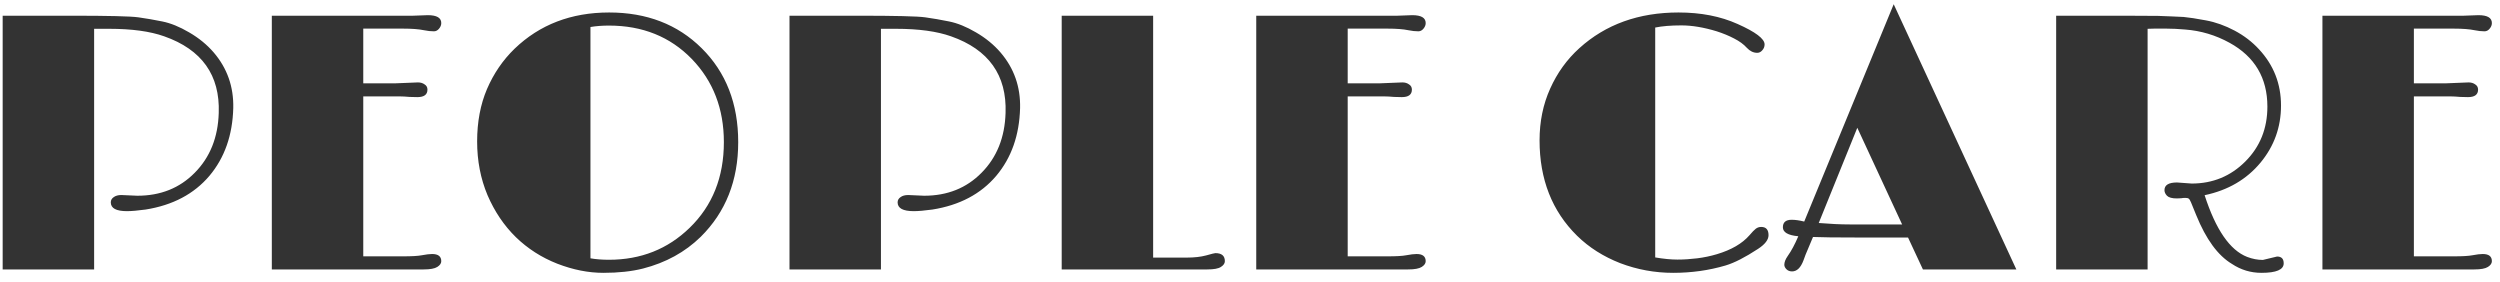 <svg xmlns="http://www.w3.org/2000/svg" width="177" height="20" viewBox="0 0 177 20" fill="none"><path d="M8.593 13.808L9.723 13.858C11.365 13.858 12.719 13.317 13.786 12.233C14.869 11.142 15.436 9.728 15.487 7.993C15.58 5.319 14.293 3.512 11.627 2.572C10.629 2.217 9.33 2.039 7.73 2.039H6.664V19.076H0.189V1.112H5.051C7.675 1.112 9.258 1.15 9.799 1.227C10.341 1.303 10.904 1.4 11.488 1.519C12.08 1.637 12.715 1.895 13.392 2.293C14.078 2.691 14.658 3.165 15.131 3.715C16.088 4.832 16.549 6.144 16.515 7.65C16.464 9.572 15.902 11.171 14.827 12.449C13.735 13.736 12.228 14.531 10.307 14.836C9.749 14.912 9.308 14.95 8.987 14.95C8.225 14.95 7.844 14.743 7.844 14.328C7.844 14.176 7.912 14.053 8.047 13.96C8.183 13.858 8.365 13.808 8.593 13.808ZM30.594 17.984C31.026 17.984 31.242 18.154 31.242 18.492C31.242 18.645 31.149 18.78 30.962 18.898C30.776 19.017 30.455 19.076 29.998 19.076H19.245V1.112C22.579 1.112 25.914 1.112 29.249 1.112L30.29 1.074C30.924 1.074 31.242 1.26 31.242 1.633C31.242 1.777 31.187 1.912 31.077 2.039C30.975 2.158 30.857 2.217 30.721 2.217C30.501 2.217 30.268 2.191 30.023 2.141C29.659 2.064 29.16 2.026 28.525 2.026H25.719V5.898H28.03C28.03 5.898 28.55 5.877 29.591 5.835C29.778 5.835 29.934 5.882 30.061 5.975C30.197 6.059 30.264 6.182 30.264 6.343C30.264 6.698 30.027 6.876 29.553 6.876L29.007 6.863C28.728 6.838 28.495 6.825 28.309 6.825H25.719V18.149H28.525C29.151 18.149 29.596 18.124 29.858 18.073C30.171 18.014 30.417 17.984 30.594 17.984ZM36.523 16.791C35.685 15.97 35.017 14.98 34.517 13.82C34.026 12.652 33.781 11.383 33.781 10.012C33.781 8.632 34.014 7.396 34.479 6.305C34.953 5.204 35.605 4.252 36.434 3.448C38.212 1.739 40.442 0.884 43.125 0.884C45.791 0.884 47.974 1.726 49.675 3.41C51.402 5.12 52.265 7.337 52.265 10.062C52.265 12.779 51.381 15.014 49.612 16.766C48.503 17.849 47.141 18.598 45.524 19.013C44.72 19.216 43.785 19.317 42.718 19.317C41.66 19.317 40.573 19.102 39.456 18.67C38.338 18.23 37.361 17.604 36.523 16.791ZM43.112 1.811C42.646 1.811 42.211 1.844 41.804 1.912V18.289C42.194 18.357 42.63 18.391 43.112 18.391C45.372 18.391 47.276 17.637 48.825 16.131C50.441 14.565 51.25 12.542 51.25 10.062C51.25 7.701 50.492 5.738 48.977 4.172C47.445 2.598 45.49 1.811 43.112 1.811ZM64.3 13.808L65.43 13.858C67.072 13.858 68.426 13.317 69.493 12.233C70.576 11.142 71.143 9.728 71.194 7.993C71.287 5.319 70.001 3.512 67.335 2.572C66.336 2.217 65.037 2.039 63.437 2.039H62.371V19.076H55.896V1.112H60.758C63.382 1.112 64.965 1.15 65.506 1.227C66.048 1.303 66.611 1.4 67.195 1.519C67.787 1.637 68.422 1.895 69.099 2.293C69.785 2.691 70.365 3.165 70.838 3.715C71.795 4.832 72.256 6.144 72.222 7.65C72.171 9.572 71.609 11.171 70.534 12.449C69.442 13.736 67.935 14.531 66.014 14.836C65.456 14.912 65.016 14.95 64.694 14.95C63.932 14.95 63.551 14.743 63.551 14.328C63.551 14.176 63.619 14.053 63.755 13.96C63.89 13.858 64.072 13.808 64.3 13.808ZM86.047 17.921C86.496 17.921 86.72 18.111 86.72 18.492C86.72 18.645 86.627 18.78 86.441 18.898C86.263 19.017 85.942 19.076 85.476 19.076H75.168V1.112H81.642V18.238H84.016C84.549 18.238 85.006 18.188 85.387 18.086C85.777 17.976 85.997 17.921 86.047 17.921ZM100.292 17.984C100.723 17.984 100.939 18.154 100.939 18.492C100.939 18.645 100.846 18.78 100.66 18.898C100.474 19.017 100.152 19.076 99.695 19.076H88.942V1.112C92.277 1.112 95.611 1.112 98.946 1.112L99.987 1.074C100.622 1.074 100.939 1.26 100.939 1.633C100.939 1.777 100.884 1.912 100.774 2.039C100.672 2.158 100.554 2.217 100.419 2.217C100.198 2.217 99.966 2.191 99.72 2.141C99.356 2.064 98.857 2.026 98.222 2.026H95.417V5.898H97.727C97.727 5.898 98.248 5.877 99.289 5.835C99.475 5.835 99.631 5.882 99.758 5.975C99.894 6.059 99.962 6.182 99.962 6.343C99.962 6.698 99.725 6.876 99.251 6.876L98.705 6.863C98.425 6.838 98.193 6.825 98.006 6.825H95.417V18.149H98.222C98.849 18.149 99.293 18.124 99.555 18.073C99.868 18.014 100.114 17.984 100.292 17.984ZM124.692 16.067C125.039 16.067 125.212 16.262 125.212 16.651C125.212 16.973 124.967 17.295 124.476 17.616C123.562 18.217 122.792 18.611 122.166 18.797C120.989 19.144 119.753 19.317 118.459 19.317C117.164 19.317 115.915 19.089 114.713 18.632C113.52 18.166 112.5 17.519 111.654 16.689C109.885 14.946 109.001 12.695 109.001 9.936C109.001 8.607 109.25 7.388 109.75 6.279C110.249 5.162 110.939 4.206 111.819 3.41C113.681 1.726 116.021 0.884 118.839 0.884C120.422 0.884 121.814 1.155 123.016 1.696C124.294 2.263 124.933 2.746 124.933 3.144C124.933 3.304 124.878 3.444 124.768 3.562C124.667 3.681 124.548 3.74 124.413 3.74C124.142 3.74 123.896 3.622 123.676 3.385C123.456 3.139 123.156 2.919 122.775 2.725C122.403 2.53 121.992 2.361 121.544 2.217C120.629 1.938 119.796 1.798 119.043 1.798C118.298 1.798 117.68 1.849 117.189 1.95V18.226C117.781 18.327 118.306 18.378 118.763 18.378C119.22 18.378 119.686 18.348 120.16 18.289C120.634 18.23 121.099 18.133 121.556 17.997C122.58 17.692 123.35 17.244 123.867 16.651C124.053 16.431 124.201 16.279 124.311 16.194C124.421 16.11 124.548 16.067 124.692 16.067ZM131.535 16.816C129.986 16.816 128.928 16.804 128.361 16.778L127.993 17.654C127.883 17.9 127.781 18.158 127.688 18.429C127.493 18.953 127.223 19.216 126.876 19.216C126.715 19.216 126.584 19.165 126.482 19.064C126.38 18.962 126.33 18.856 126.33 18.746C126.33 18.56 126.41 18.352 126.571 18.124C126.825 17.769 127.074 17.303 127.32 16.727C126.592 16.66 126.228 16.448 126.228 16.093C126.228 15.737 126.435 15.56 126.85 15.56C127.104 15.56 127.4 15.602 127.739 15.687L134.074 0.3L142.757 19.076H136.143L135.089 16.816H131.535ZM128.767 15.788C129.58 15.856 130.308 15.89 130.951 15.89H134.67L131.497 9.047L128.767 15.788ZM154.132 12.919L155.173 12.995C156.663 12.995 157.928 12.475 158.969 11.434C160.01 10.393 160.531 9.098 160.531 7.549C160.531 5.518 159.638 4.011 157.852 3.029C156.87 2.488 155.821 2.174 154.704 2.09C154.23 2.048 153.79 2.026 153.383 2.026H152.52C152.342 2.026 152.186 2.031 152.05 2.039V19.076H145.576V1.112C147.556 1.112 149.16 1.112 150.387 1.112C151.614 1.112 152.414 1.117 152.787 1.125C153.159 1.133 153.489 1.146 153.777 1.163C154.073 1.172 154.348 1.184 154.602 1.201C154.975 1.235 155.499 1.315 156.176 1.442C156.862 1.569 157.539 1.811 158.208 2.166C158.876 2.521 159.452 2.962 159.934 3.486C160.975 4.604 161.496 5.932 161.496 7.473C161.496 8.996 161.013 10.342 160.048 11.51C159.058 12.703 157.738 13.473 156.087 13.82C156.875 16.258 157.878 17.713 159.096 18.188C159.469 18.331 159.841 18.403 160.213 18.403L161.216 18.162C161.53 18.162 161.686 18.323 161.686 18.645C161.686 19.093 161.161 19.317 160.112 19.317C159.35 19.317 158.652 19.106 158.017 18.683C157.027 18.09 156.185 16.939 155.491 15.229L155.123 14.328C155.063 14.184 155.008 14.095 154.958 14.062C154.915 14.028 154.835 14.011 154.716 14.011C154.606 14.011 154.509 14.019 154.424 14.036L154.12 14.049C153.781 14.049 153.548 13.985 153.421 13.858C153.303 13.731 153.244 13.6 153.244 13.465C153.244 13.101 153.54 12.919 154.132 12.919ZM175.778 17.984C176.21 17.984 176.425 18.154 176.425 18.492C176.425 18.645 176.332 18.78 176.146 18.898C175.96 19.017 175.638 19.076 175.181 19.076H164.428V1.112C167.763 1.112 171.098 1.112 174.432 1.112L175.473 1.074C176.108 1.074 176.425 1.26 176.425 1.633C176.425 1.777 176.37 1.912 176.26 2.039C176.159 2.158 176.04 2.217 175.905 2.217C175.685 2.217 175.452 2.191 175.207 2.141C174.843 2.064 174.343 2.026 173.709 2.026H170.903V5.898H173.213C173.213 5.898 173.734 5.877 174.775 5.835C174.961 5.835 175.118 5.882 175.245 5.975C175.38 6.059 175.448 6.182 175.448 6.343C175.448 6.698 175.211 6.876 174.737 6.876L174.191 6.863C173.912 6.838 173.679 6.825 173.493 6.825H170.903V18.149H173.709C174.335 18.149 174.779 18.124 175.042 18.073C175.355 18.014 175.6 17.984 175.778 17.984Z" fill="#333333"></path></svg>